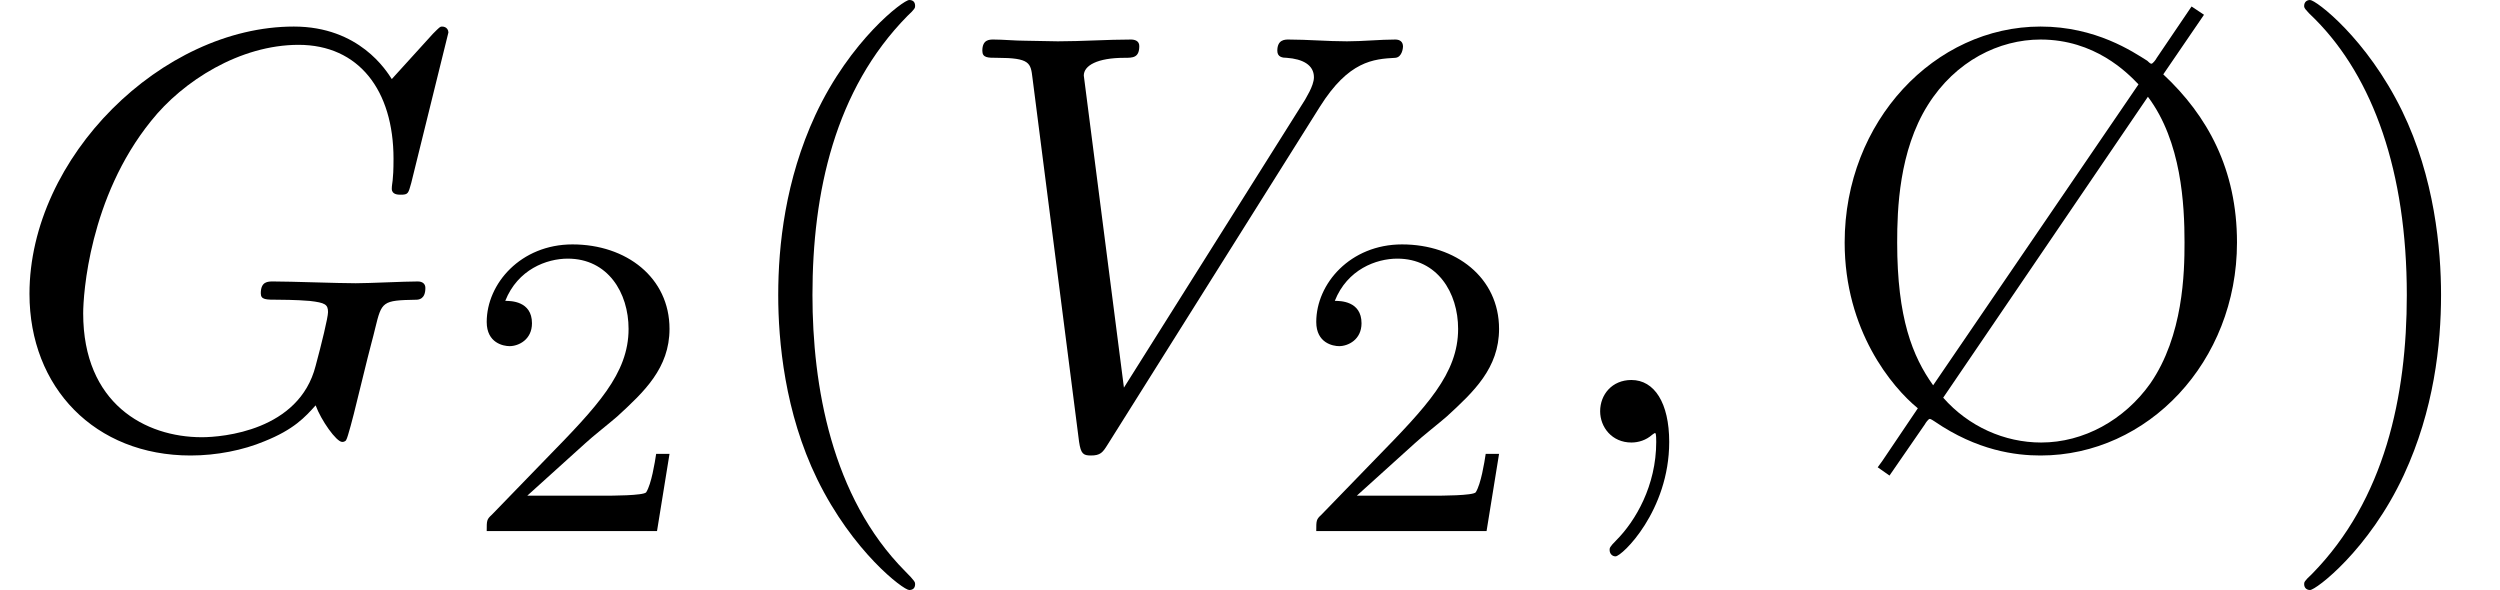 <?xml version='1.0' encoding='UTF-8'?>
<!-- This file was generated by dvisvgm 2.6.3 -->
<svg version='1.1' xmlns='http://www.w3.org/2000/svg' xmlns:xlink='http://www.w3.org/1999/xlink' width='46.224pt' height='10.909pt' viewBox='70.735 60.56 46.224 10.909'>
<defs>
<path id='g2-31' d='M7.255 -7.909L7.025 -8.062L6.382 -7.113C6.36 -7.069 6.305 -7.004 6.284 -7.004C6.273 -7.004 6.262 -7.004 6.207 -7.058C5.945 -7.222 5.258 -7.691 4.233 -7.691C2.28 -7.691 0.611 -5.945 0.611 -3.698C0.611 -2.073 1.484 -1.025 1.964 -0.633L1.309 0.338L1.222 0.458L1.44 0.611L2.095 -0.338C2.105 -0.36 2.16 -0.436 2.182 -0.436C2.193 -0.436 2.204 -0.436 2.269 -0.393C3.065 0.153 3.775 0.24 4.233 0.24C6.218 0.24 7.865 -1.495 7.865 -3.698C7.865 -5.051 7.32 -6.044 6.502 -6.807L7.255 -7.909ZM2.247 -1.058C1.865 -1.593 1.582 -2.302 1.582 -3.698C1.582 -4.309 1.615 -5.389 2.149 -6.24C2.662 -7.058 3.469 -7.451 4.233 -7.451C5.236 -7.451 5.836 -6.84 6.044 -6.622L2.247 -1.058ZM6.218 -6.393C6.84 -5.564 6.895 -4.396 6.895 -3.698C6.895 -3.142 6.873 -1.975 6.262 -1.091C5.782 -0.415 5.029 0 4.244 0C3.567 0 2.902 -0.295 2.433 -0.829L6.218 -6.393Z'/>
<path id='g2-40' d='M3.611 2.618C3.611 2.585 3.611 2.564 3.425 2.378C2.062 1.004 1.713 -1.058 1.713 -2.727C1.713 -4.625 2.127 -6.524 3.469 -7.887C3.611 -8.018 3.611 -8.04 3.611 -8.073C3.611 -8.149 3.567 -8.182 3.502 -8.182C3.393 -8.182 2.411 -7.44 1.767 -6.055C1.211 -4.855 1.08 -3.644 1.08 -2.727C1.08 -1.876 1.2 -0.556 1.8 0.676C2.455 2.018 3.393 2.727 3.502 2.727C3.567 2.727 3.611 2.695 3.611 2.618Z'/>
<path id='g2-41' d='M3.153 -2.727C3.153 -3.578 3.033 -4.898 2.433 -6.131C1.778 -7.473 0.84 -8.182 0.731 -8.182C0.665 -8.182 0.622 -8.138 0.622 -8.073C0.622 -8.04 0.622 -8.018 0.829 -7.822C1.898 -6.742 2.52 -5.007 2.52 -2.727C2.52 -0.862 2.116 1.058 0.764 2.433C0.622 2.564 0.622 2.585 0.622 2.618C0.622 2.684 0.665 2.727 0.731 2.727C0.84 2.727 1.822 1.985 2.465 0.6C3.022 -0.6 3.153 -1.811 3.153 -2.727Z'/>
<path id='g1-50' d='M2.248 -1.626C2.375 -1.745 2.71 -2.008 2.837 -2.12C3.332 -2.574 3.802 -3.013 3.802 -3.738C3.802 -4.686 3.005 -5.3 2.008 -5.3C1.052 -5.3 0.422 -4.575 0.422 -3.866C0.422 -3.475 0.733 -3.419 0.845 -3.419C1.012 -3.419 1.259 -3.539 1.259 -3.842C1.259 -4.256 0.861 -4.256 0.765 -4.256C0.996 -4.838 1.53 -5.037 1.921 -5.037C2.662 -5.037 3.045 -4.407 3.045 -3.738C3.045 -2.909 2.463 -2.303 1.522 -1.339L0.518 -0.303C0.422 -0.215 0.422 -0.199 0.422 0H3.571L3.802 -1.427H3.555C3.531 -1.267 3.467 -0.869 3.371 -0.717C3.324 -0.654 2.718 -0.654 2.59 -0.654H1.172L2.248 -1.626Z'/>
<path id='g0-59' d='M2.215 -0.011C2.215 -0.731 1.942 -1.156 1.516 -1.156C1.156 -1.156 0.938 -0.884 0.938 -0.578C0.938 -0.284 1.156 0 1.516 0C1.647 0 1.789 -0.044 1.898 -0.142C1.931 -0.164 1.942 -0.175 1.953 -0.175S1.975 -0.164 1.975 -0.011C1.975 0.796 1.593 1.451 1.233 1.811C1.113 1.931 1.113 1.953 1.113 1.985C1.113 2.062 1.167 2.105 1.222 2.105C1.342 2.105 2.215 1.265 2.215 -0.011Z'/>
<path id='g0-71' d='M8.291 -7.582C8.291 -7.615 8.269 -7.691 8.171 -7.691C8.138 -7.691 8.127 -7.68 8.007 -7.56L7.244 -6.72C7.145 -6.873 6.644 -7.691 5.433 -7.691C3 -7.691 0.545 -5.28 0.545 -2.749C0.545 -1.015 1.756 0.24 3.524 0.24C4.004 0.24 4.495 0.142 4.887 -0.022C5.433 -0.24 5.64 -0.469 5.836 -0.687C5.935 -0.415 6.218 -0.011 6.327 -0.011C6.382 -0.011 6.404 -0.044 6.404 -0.055C6.425 -0.076 6.535 -0.491 6.589 -0.72L6.796 -1.56C6.84 -1.745 6.895 -1.931 6.938 -2.116C7.058 -2.607 7.069 -2.629 7.691 -2.64C7.745 -2.64 7.865 -2.651 7.865 -2.858C7.865 -2.935 7.811 -2.978 7.724 -2.978C7.473 -2.978 6.829 -2.945 6.578 -2.945C6.24 -2.945 5.389 -2.978 5.051 -2.978C4.953 -2.978 4.822 -2.978 4.822 -2.76C4.822 -2.64 4.909 -2.64 5.149 -2.64C5.16 -2.64 5.476 -2.64 5.727 -2.618C6.011 -2.585 6.065 -2.553 6.065 -2.411C6.065 -2.313 5.945 -1.822 5.836 -1.418C5.531 -0.218 4.113 -0.098 3.731 -0.098C2.684 -0.098 1.538 -0.72 1.538 -2.389C1.538 -2.727 1.647 -4.527 2.793 -5.945C3.382 -6.687 4.44 -7.353 5.52 -7.353C6.633 -7.353 7.276 -6.513 7.276 -5.247C7.276 -4.811 7.244 -4.8 7.244 -4.691S7.364 -4.582 7.407 -4.582C7.549 -4.582 7.549 -4.604 7.604 -4.8L8.291 -7.582Z'/>
<path id='g0-86' d='M6.851 -6.207C7.385 -7.058 7.844 -7.091 8.247 -7.113C8.378 -7.124 8.389 -7.309 8.389 -7.32C8.389 -7.407 8.335 -7.451 8.247 -7.451C7.964 -7.451 7.647 -7.418 7.353 -7.418C6.993 -7.418 6.622 -7.451 6.273 -7.451C6.207 -7.451 6.065 -7.451 6.065 -7.244C6.065 -7.124 6.164 -7.113 6.24 -7.113C6.535 -7.091 6.742 -6.982 6.742 -6.753C6.742 -6.589 6.578 -6.349 6.578 -6.338L3.229 -1.015L2.487 -6.785C2.487 -6.971 2.738 -7.113 3.24 -7.113C3.393 -7.113 3.513 -7.113 3.513 -7.331C3.513 -7.429 3.425 -7.451 3.36 -7.451C2.924 -7.451 2.455 -7.418 2.007 -7.418C1.811 -7.418 1.604 -7.429 1.407 -7.429S1.004 -7.451 0.818 -7.451C0.742 -7.451 0.611 -7.451 0.611 -7.244C0.611 -7.113 0.709 -7.113 0.884 -7.113C1.495 -7.113 1.505 -7.015 1.538 -6.742L2.4 -0.011C2.433 0.207 2.476 0.24 2.618 0.24C2.793 0.24 2.836 0.185 2.924 0.044L6.851 -6.207Z'/>
</defs>
<g id='page1'>
<use x='70.735' y='68.742' xlink:href='#g0-71'/>
<use x='79.312' y='70.379' xlink:href='#g1-50'/>
<use x='84.044' y='68.742' xlink:href='#g2-40'/>
<use x='88.287' y='68.742' xlink:href='#g0-86'/>
<use x='94.65' y='70.379' xlink:href='#g1-50'/>
<use x='99.383' y='68.742' xlink:href='#g0-59'/>
<use x='104.231' y='68.742' xlink:href='#g2-31'/>
<use x='112.716' y='68.742' xlink:href='#g2-41'/>
</g>
</svg><!--Rendered by QuickLaTeX.com-->